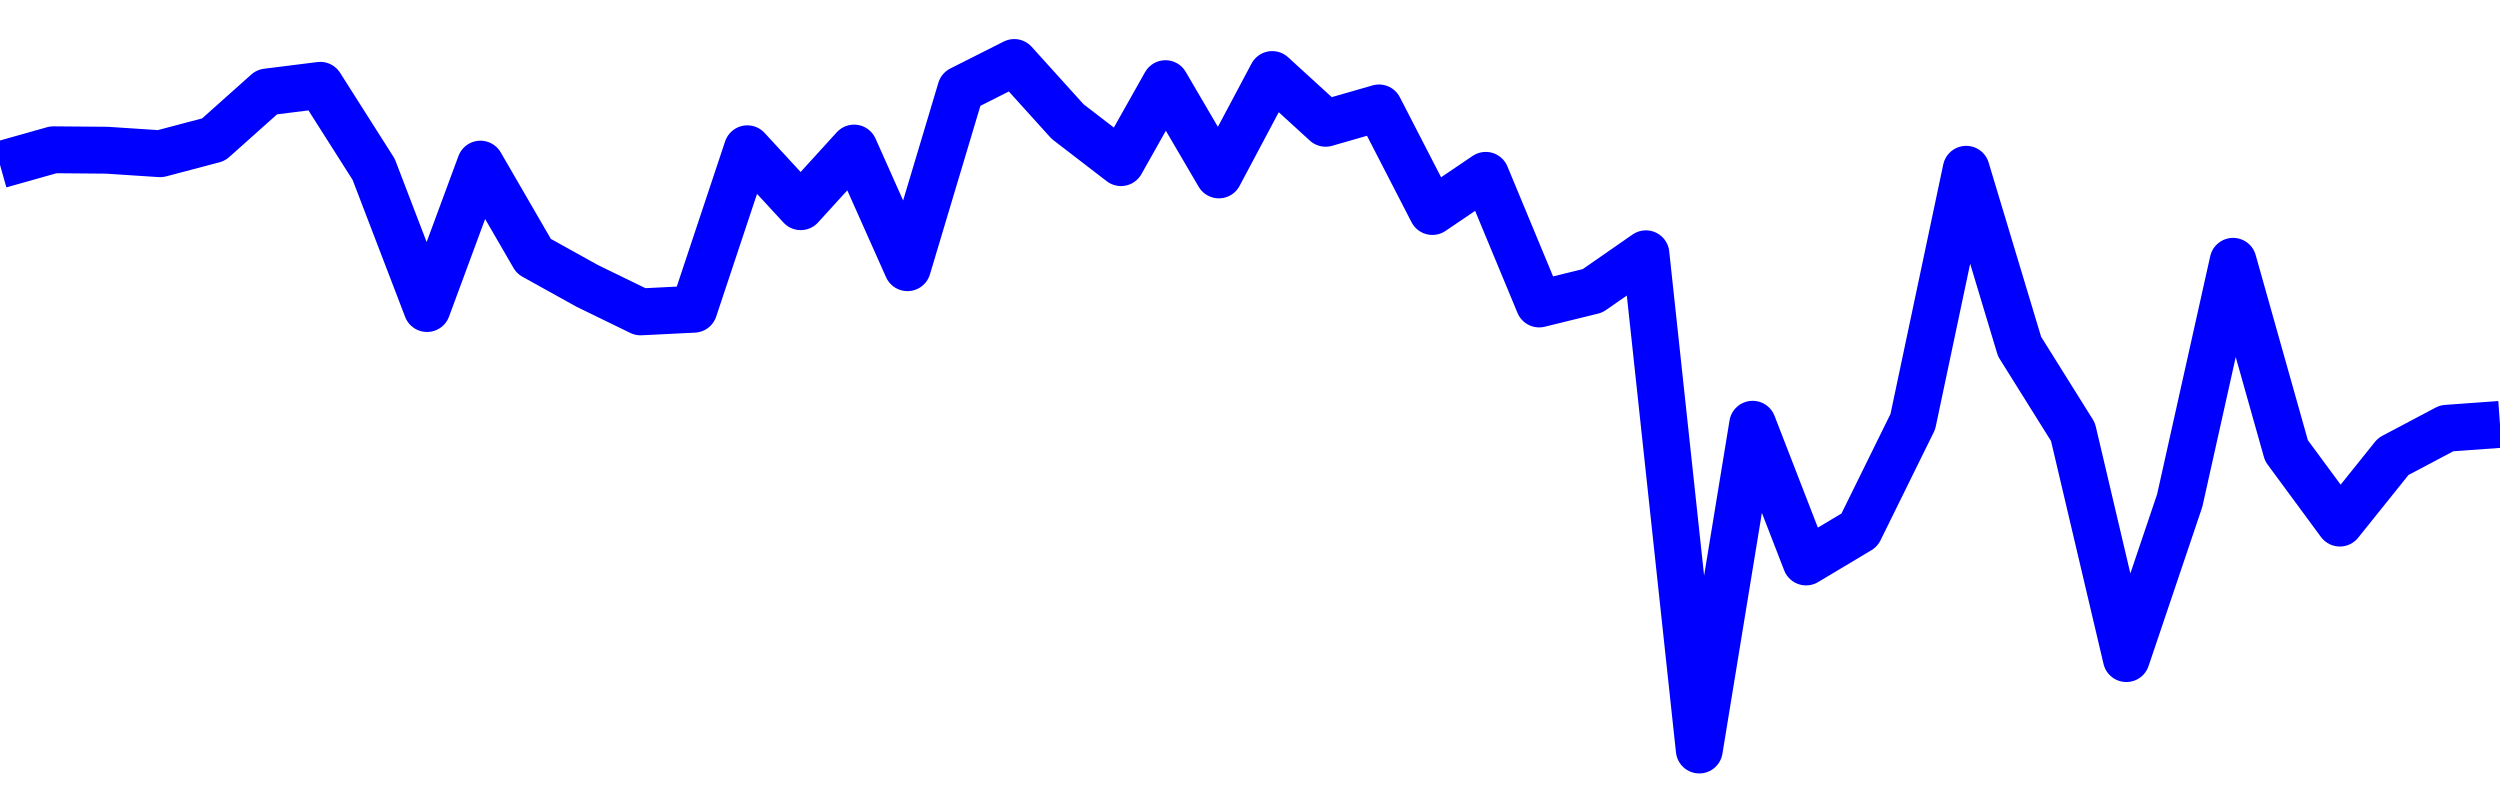 <svg xmlns="http://www.w3.org/2000/svg" fill="none" width="80" height="26"><polyline points="0,5.275 1.708,4.793 3.416,4.807 5.125,4.919 6.833,4.468 8.541,2.944 10.249,2.73 11.957,5.418 13.665,9.873 15.374,5.252 17.082,8.2 18.79,9.148 20.498,9.98 22.206,9.895 23.915,4.761 25.623,6.614 27.331,4.738 29.039,8.566 30.747,2.862 32.456,2 34.164,3.89 35.872,5.204 37.295,2.677 39.004,5.597 40.712,2.385 42.42,3.945 44.128,3.454 45.836,6.768 47.544,5.611 49.253,9.727 50.961,9.307 52.669,8.121 54.377,24 56.085,13.576 57.794,17.983 59.502,16.962 61.21,13.494 62.918,5.417 64.626,11.088 66.335,13.821 68.043,21.075 69.751,16.017 71.459,8.362 73.167,14.421 74.875,16.739 76.584,14.609 78.292,13.705 80,13.581 " stroke-linejoin="round" style="fill: transparent; stroke:blue; stroke-width:1.5" /></svg>